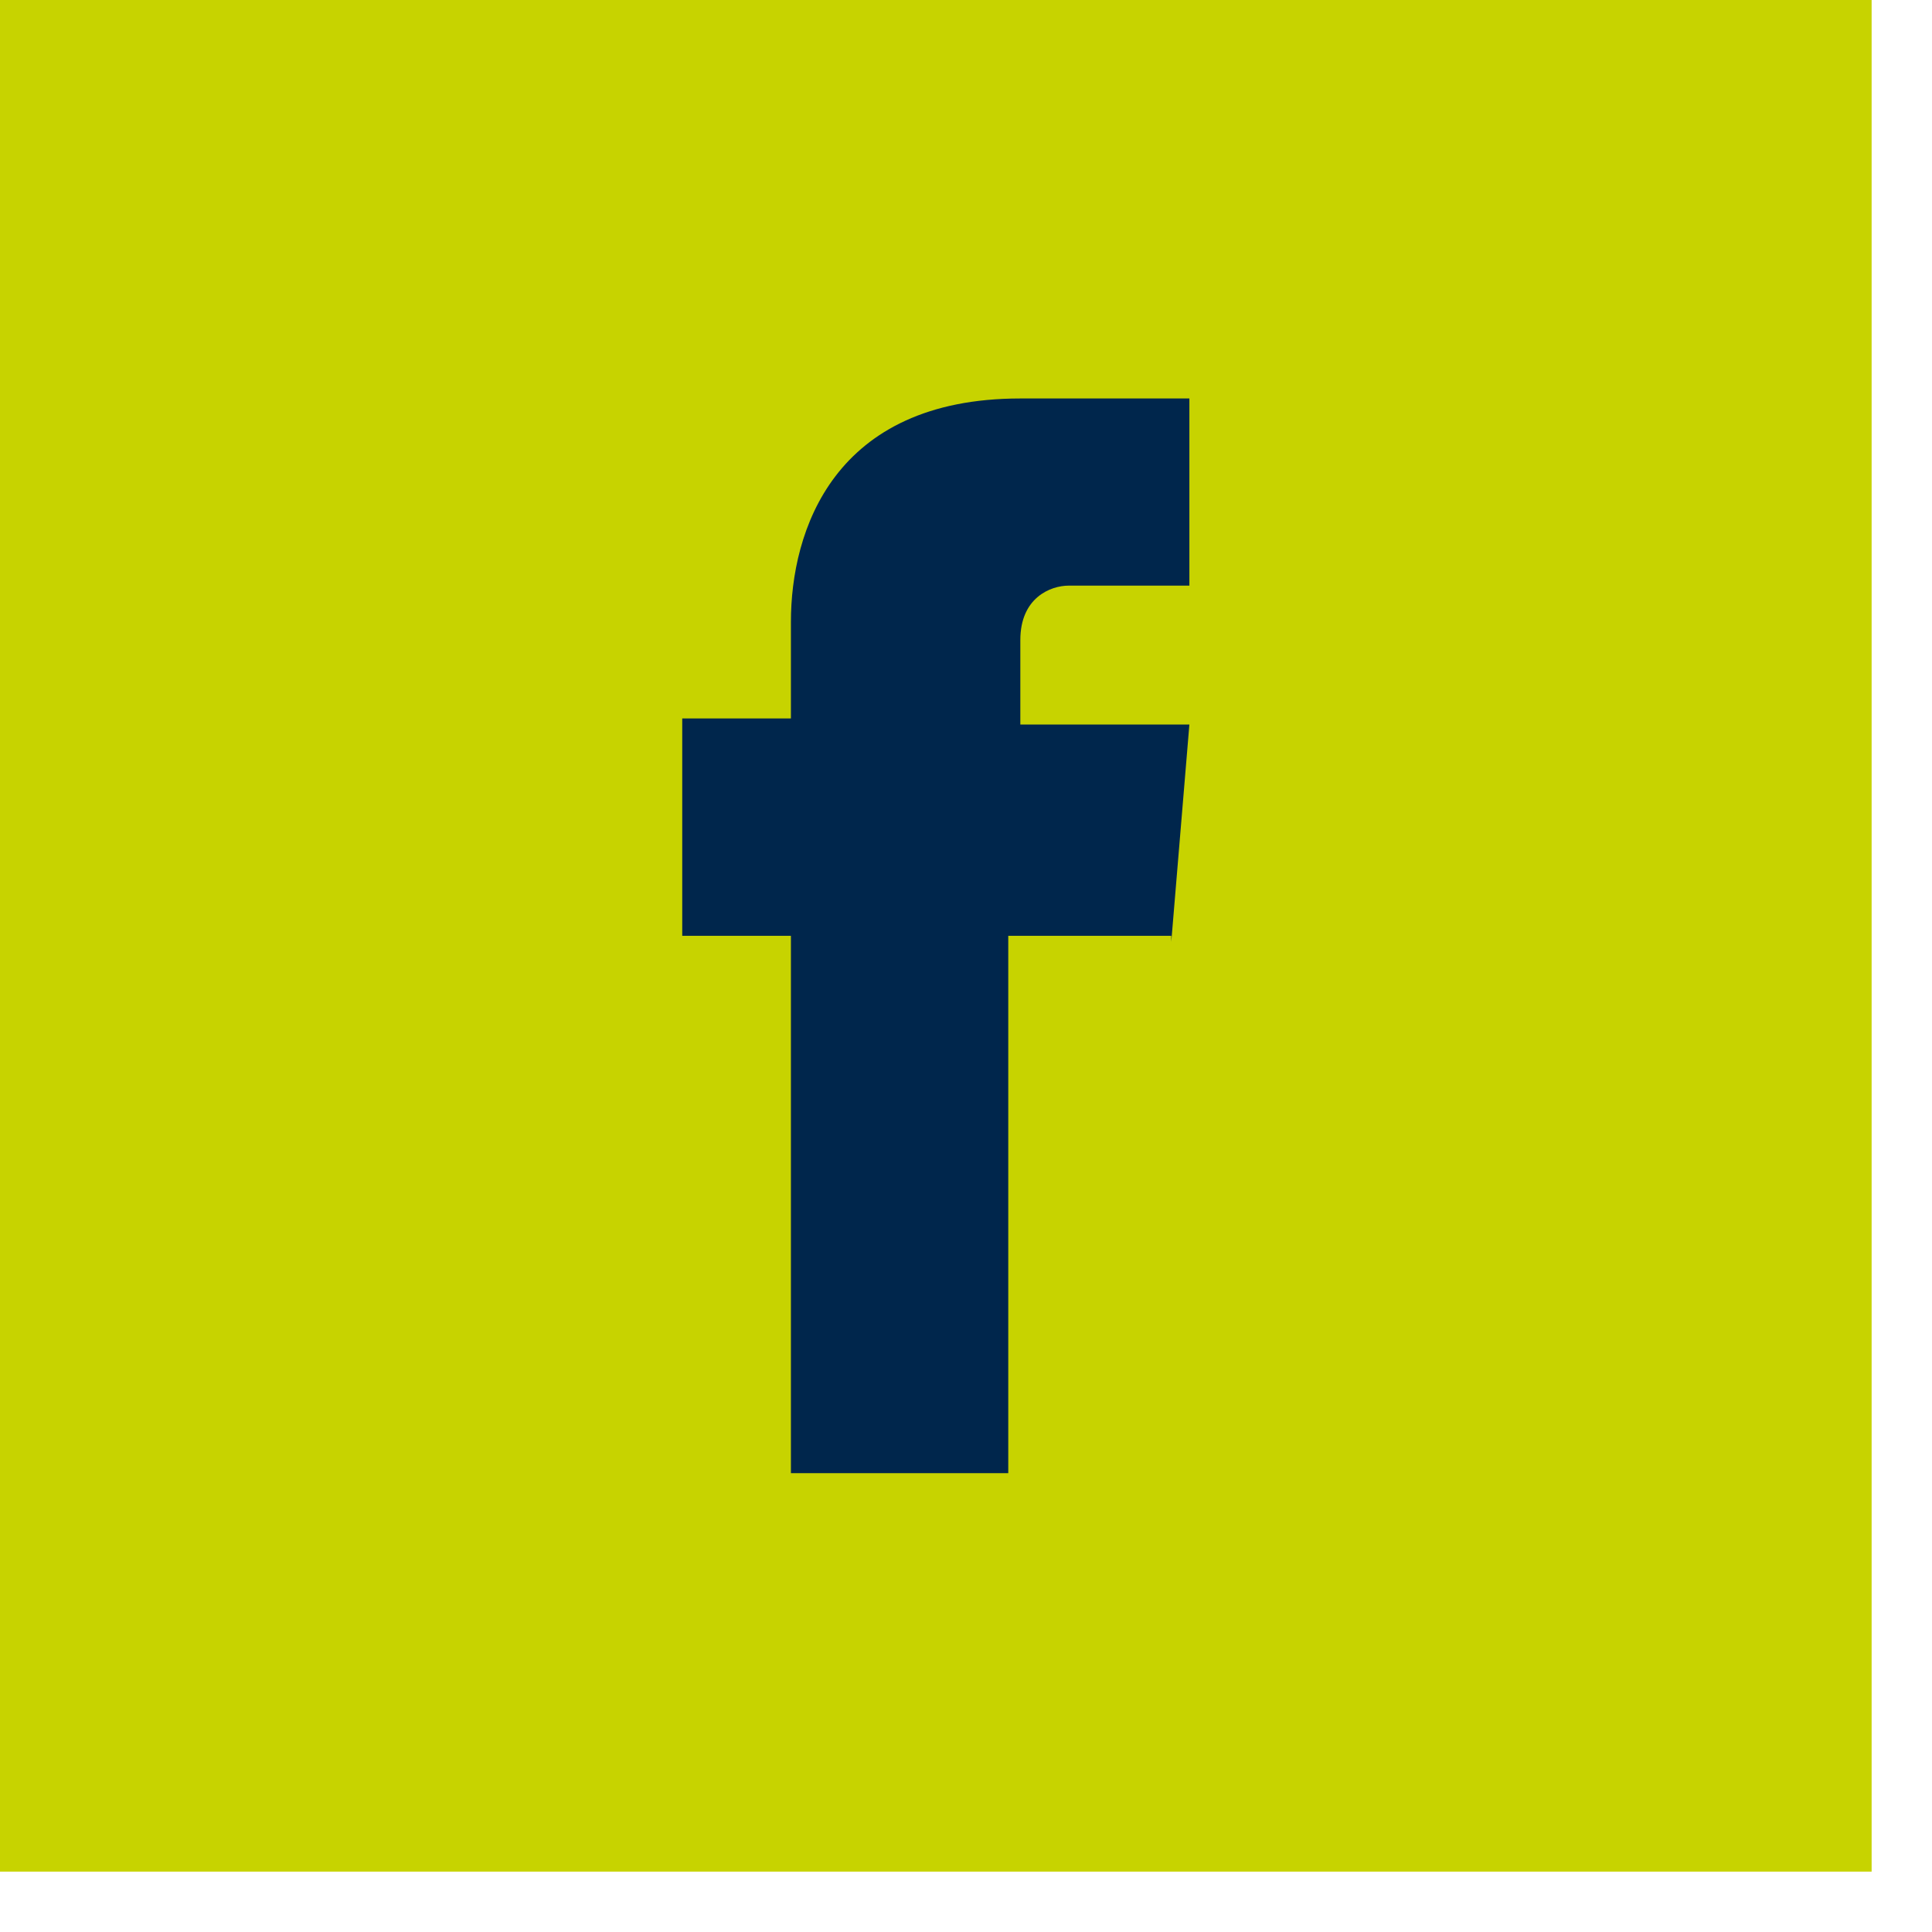 <?xml version="1.0" encoding="UTF-8"?>
<svg id="Layer_1" xmlns="http://www.w3.org/2000/svg" version="1.1" viewBox="0 0 32 32">
  <!-- Generator: Adobe Illustrator 29.3.0, SVG Export Plug-In . SVG Version: 2.1.0 Build 146)  -->
  <defs>
    <style>
      .st0 {
        fill: #c7d300;
      }

      .st1 {
        fill: #00264c;
      }
    </style>
  </defs>
  <rect class="st1" x="8.7" y="4.3" width="16.9" height="23.7"/>
  <path class="st0" d="M0,0v31h31V0H0ZM19.4,15.5h-2.7v8.9h-3.6v-8.9h-1.8v-3.6h1.8v-1.6c0-1.5.7-3.7,3.8-3.7h2.8v3.1h-2c-.3,0-.8.2-.8.9v1.4h2.8l-.3,3.6h0Z"/>
</svg>